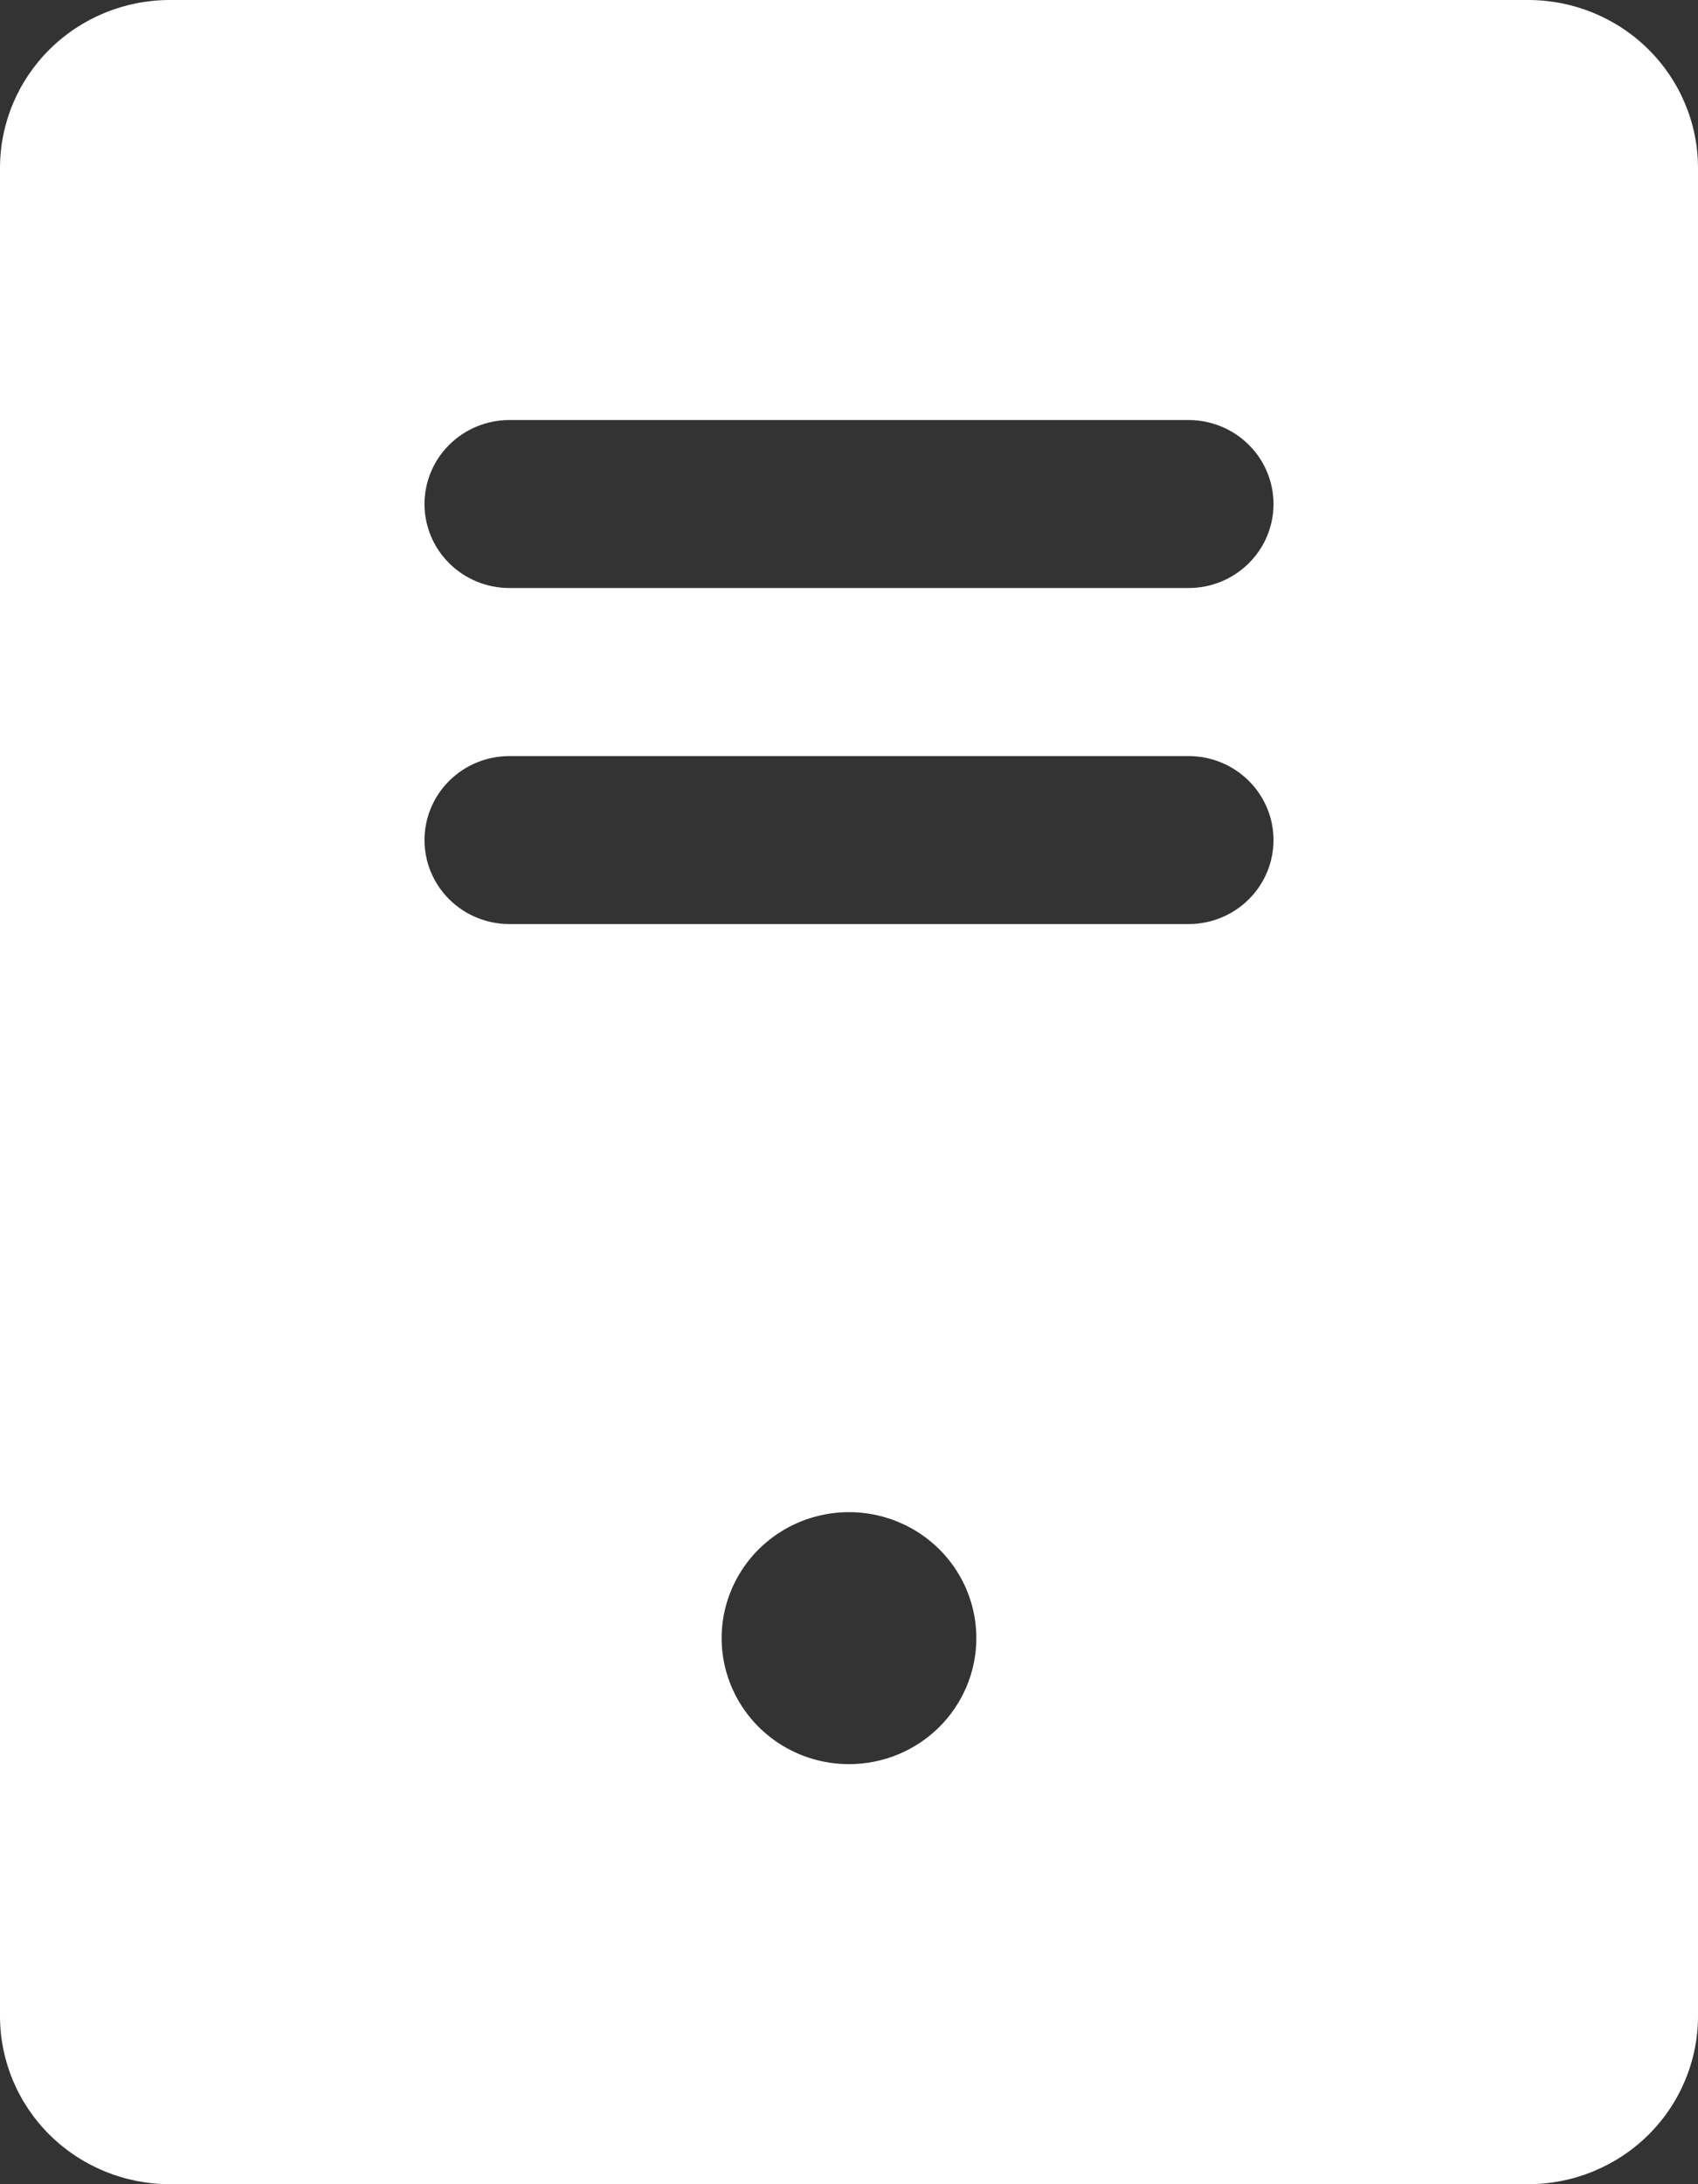 <?xml version="1.0" encoding="UTF-8"?> <svg xmlns="http://www.w3.org/2000/svg" width="35" height="45" viewBox="0 0 35 45" fill="none"><rect x="0" y="0" width="35" height="45" fill="#333333" stroke="none"/><path d="M31.5 0H3.5C2.572 0 1.681 0.365 1.025 1.014C0.369 1.663 0 2.543 0 3.462V41.538C0 42.456 0.369 43.337 1.025 43.986C1.681 44.635 2.572 45 3.5 45H31.5C32.428 45 33.319 44.635 33.975 43.986C34.631 43.337 35 42.456 35 41.538V3.462C35 2.543 34.631 1.663 33.975 1.014C33.319 0.365 32.428 0 31.5 0ZM17.5 36.346C16.981 36.346 16.473 36.194 16.042 35.909C15.61 35.623 15.274 35.218 15.075 34.743C14.876 34.269 14.824 33.747 14.925 33.243C15.027 32.74 15.277 32.277 15.644 31.914C16.011 31.551 16.479 31.304 16.988 31.204C17.497 31.104 18.025 31.155 18.505 31.352C18.984 31.548 19.394 31.881 19.683 32.308C19.971 32.735 20.125 33.236 20.125 33.75C20.125 34.438 19.848 35.099 19.356 35.586C18.864 36.073 18.196 36.346 17.5 36.346ZM24.5 19.038H10.5C10.036 19.038 9.591 18.856 9.263 18.532C8.934 18.207 8.75 17.767 8.75 17.308C8.75 16.849 8.934 16.408 9.263 16.084C9.591 15.759 10.036 15.577 10.5 15.577H24.5C24.964 15.577 25.409 15.759 25.737 16.084C26.066 16.408 26.25 16.849 26.25 17.308C26.25 17.767 26.066 18.207 25.737 18.532C25.409 18.856 24.964 19.038 24.5 19.038ZM24.5 12.115H10.5C10.036 12.115 9.591 11.933 9.263 11.608C8.934 11.284 8.75 10.844 8.75 10.385C8.75 9.926 8.934 9.485 9.263 9.161C9.591 8.836 10.036 8.654 10.5 8.654H24.5C24.964 8.654 25.409 8.836 25.737 9.161C26.066 9.485 26.25 9.926 26.25 10.385C26.25 10.844 26.066 11.284 25.737 11.608C25.409 11.933 24.964 12.115 24.5 12.115Z" fill="white"></path></svg> 
